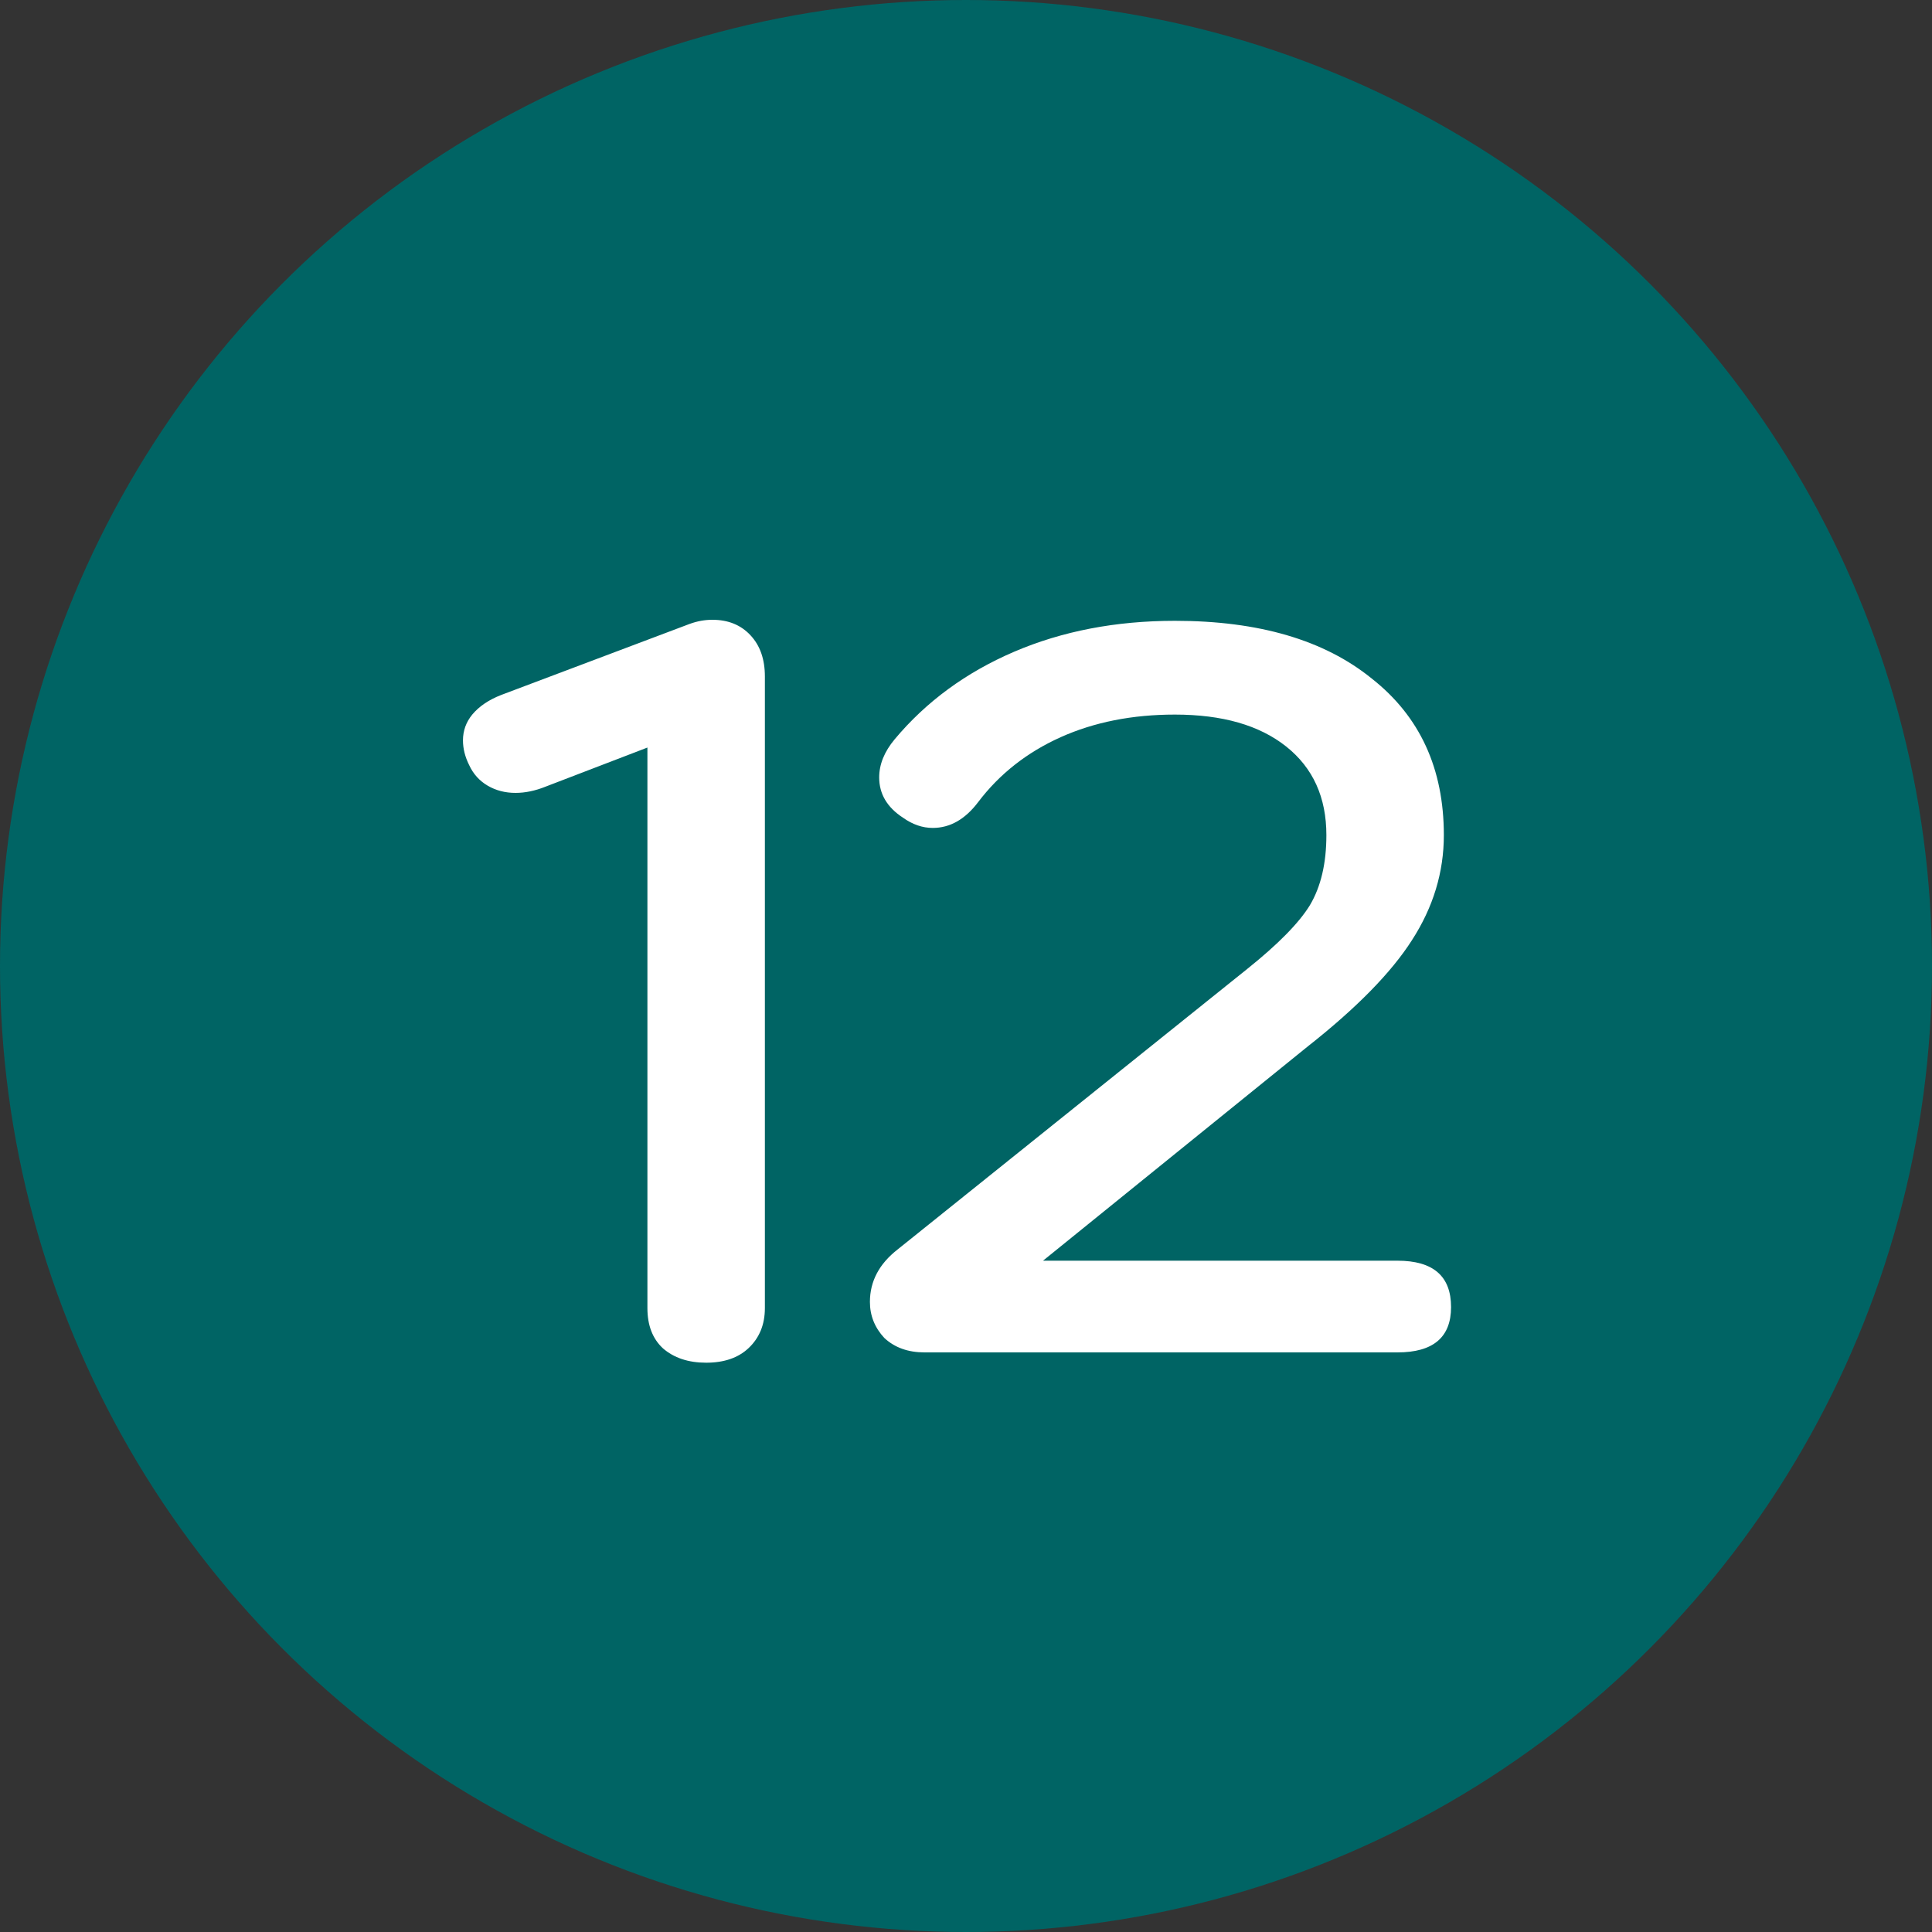 <svg width="30" height="30" viewBox="0 0 30 30" fill="none" xmlns="http://www.w3.org/2000/svg">
<rect x="0" y="0" width="30" height="30" fill="#333333" stroke="none"/>
<circle cx="15" cy="15" r="15" fill="#006464"/>
<path d="M10.965 21.16C10.688 21.16 10.464 21.085 10.293 20.936C10.133 20.787 10.053 20.579 10.053 20.312V11.608L8.469 12.216C8.309 12.28 8.155 12.312 8.005 12.312C7.845 12.312 7.701 12.275 7.573 12.2C7.445 12.125 7.349 12.019 7.285 11.88C7.221 11.752 7.189 11.624 7.189 11.496C7.189 11.347 7.237 11.213 7.333 11.096C7.44 10.968 7.589 10.867 7.781 10.792L10.709 9.688C10.827 9.645 10.944 9.624 11.061 9.624C11.307 9.624 11.504 9.704 11.653 9.864C11.803 10.024 11.877 10.237 11.877 10.504V20.312C11.877 20.568 11.792 20.776 11.621 20.936C11.461 21.085 11.243 21.16 10.965 21.16ZM14.356 21C14.1 21 13.892 20.925 13.732 20.776C13.583 20.616 13.508 20.429 13.508 20.216C13.508 19.896 13.652 19.624 13.94 19.4L19.364 15.048C19.844 14.664 20.17 14.333 20.34 14.056C20.511 13.768 20.596 13.405 20.596 12.968C20.596 12.381 20.388 11.923 19.972 11.592C19.556 11.261 18.98 11.096 18.244 11.096C17.583 11.096 16.991 11.213 16.468 11.448C15.946 11.683 15.519 12.019 15.188 12.456C14.986 12.723 14.751 12.856 14.484 12.856C14.324 12.856 14.17 12.803 14.02 12.696C13.775 12.536 13.652 12.328 13.652 12.072C13.652 11.869 13.732 11.672 13.892 11.48C14.383 10.893 15.002 10.44 15.748 10.12C16.495 9.8 17.327 9.64 18.244 9.64C19.546 9.64 20.564 9.939 21.3 10.536C22.047 11.123 22.42 11.933 22.42 12.968C22.42 13.544 22.255 14.088 21.924 14.6C21.604 15.101 21.066 15.651 20.308 16.248L16.196 19.576H21.7C22.255 19.576 22.532 19.816 22.532 20.296C22.532 20.765 22.255 21 21.7 21H14.356Z" fill="white"/>
</svg>
